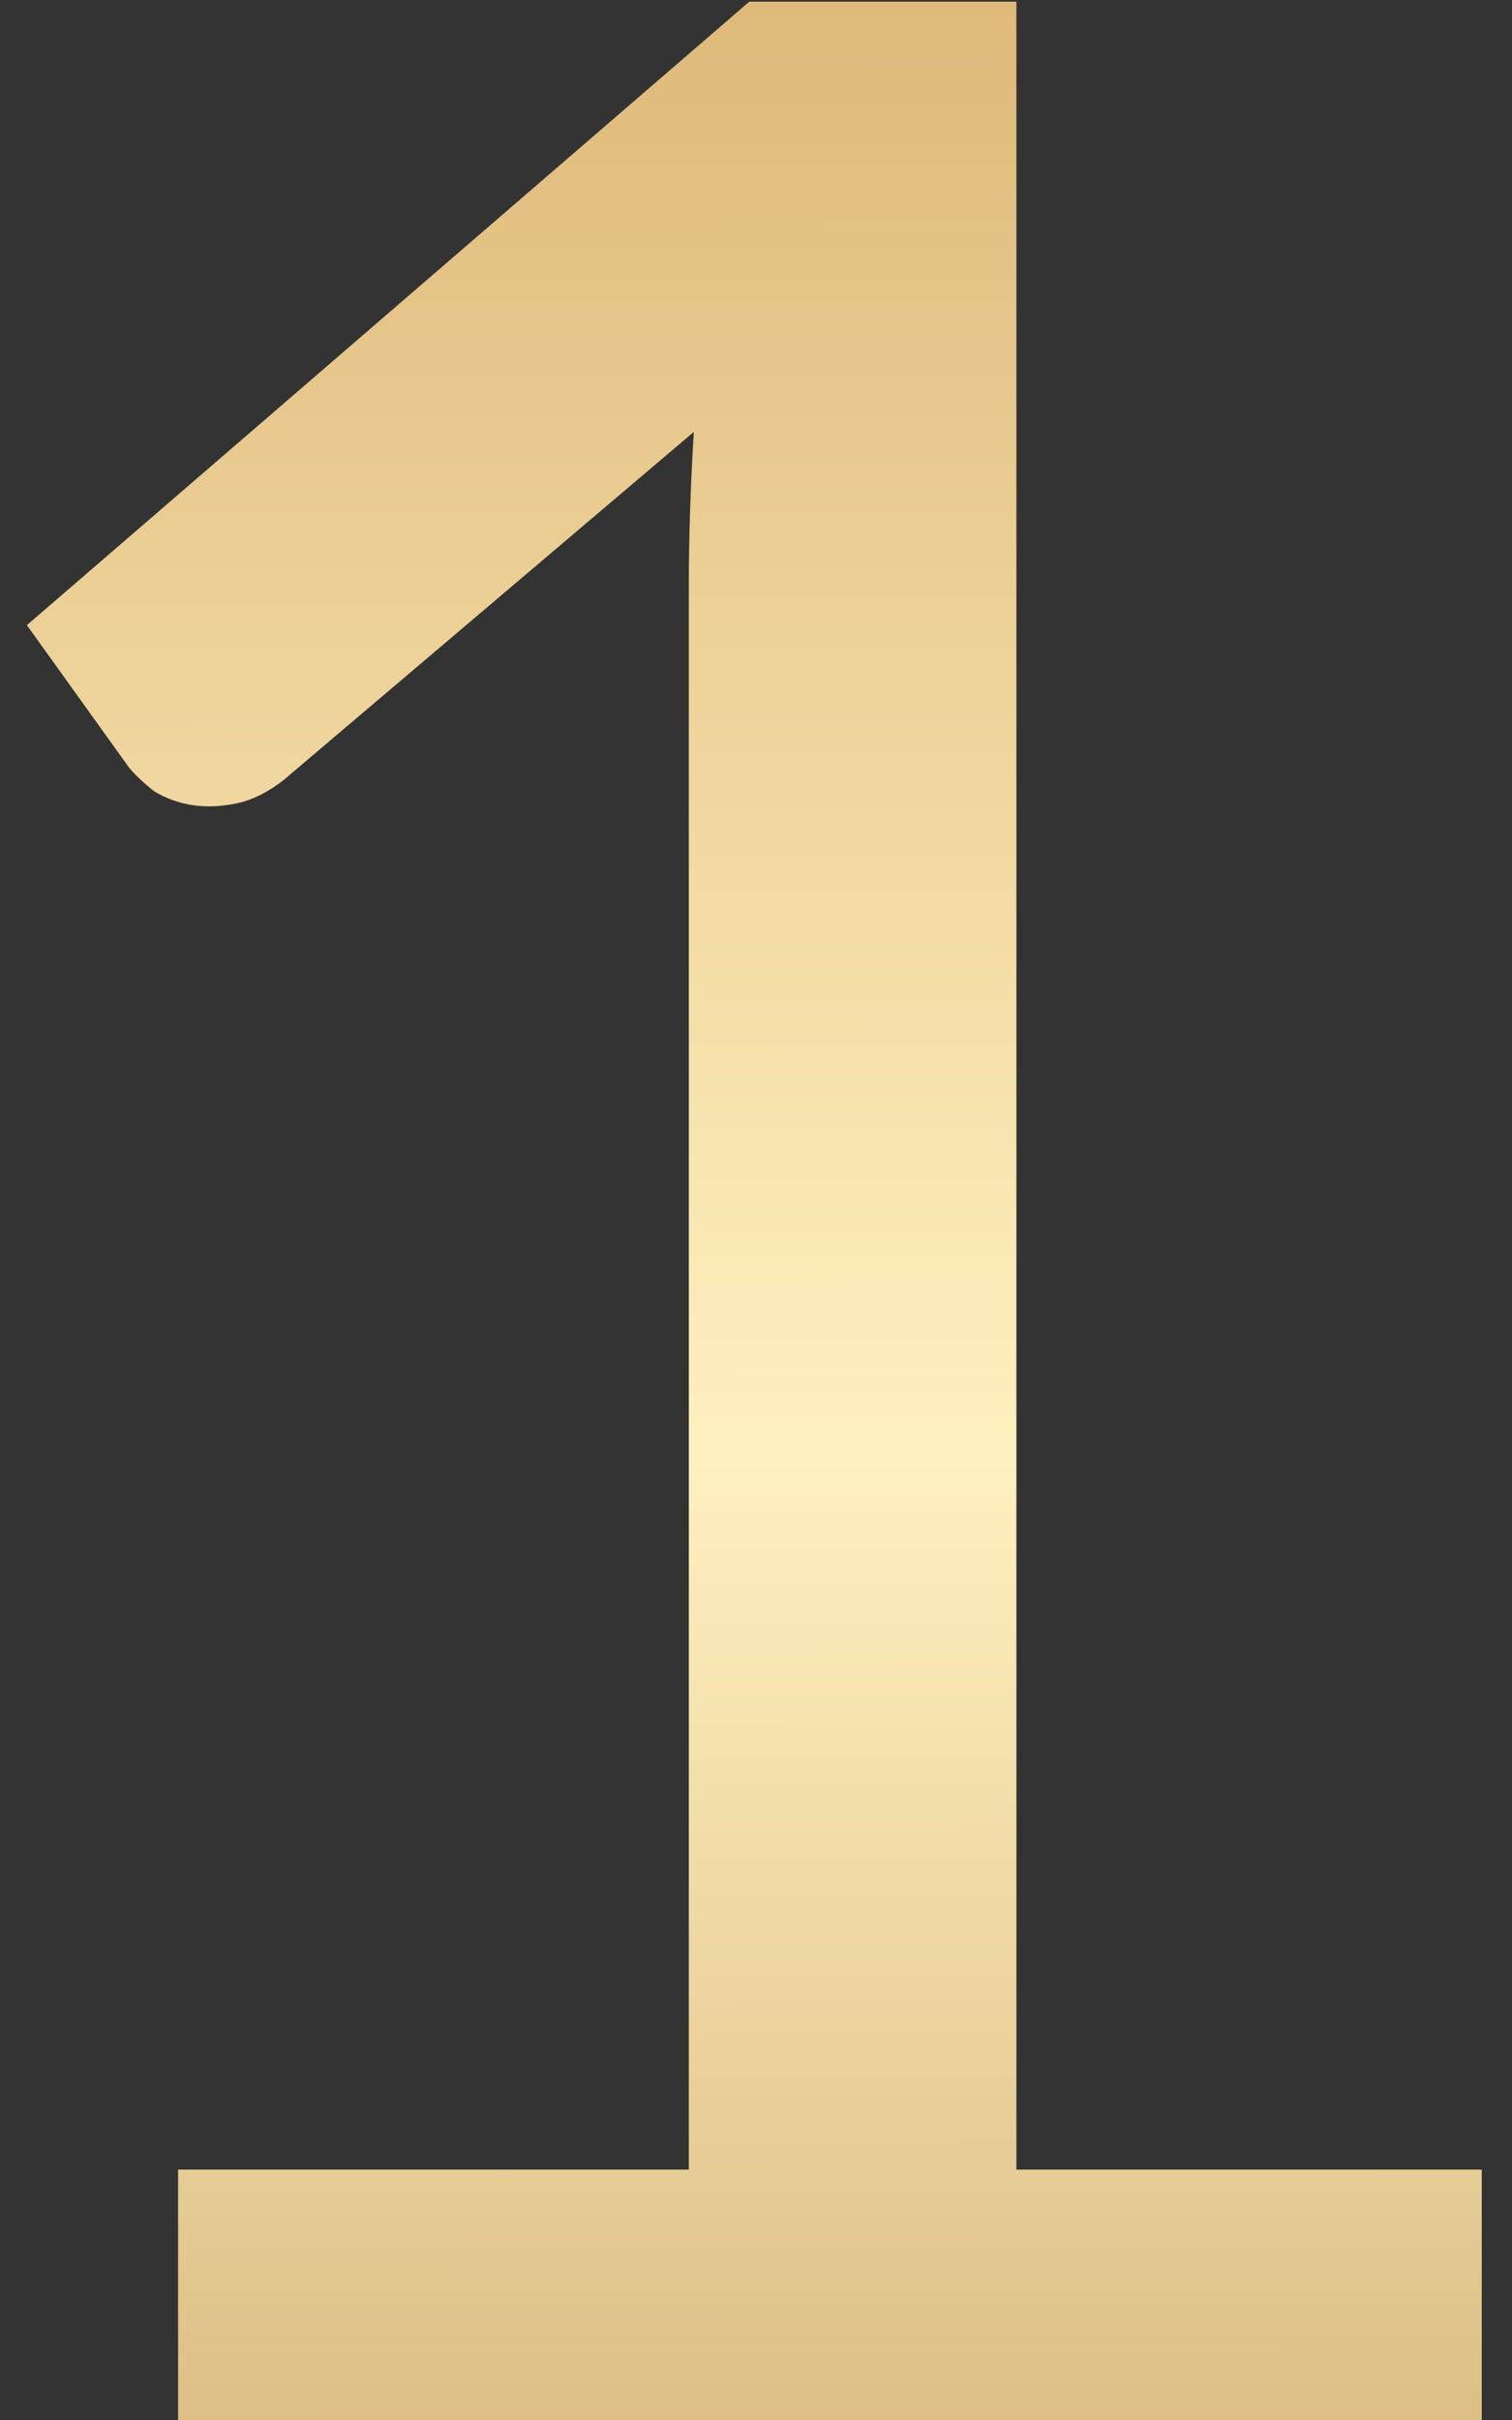 <?xml version="1.0" encoding="UTF-8"?> <svg xmlns="http://www.w3.org/2000/svg" width="45" height="72" viewBox="0 0 45 72" fill="none"><rect x="0" y="0" width="45" height="72" fill="#333333" stroke="none"/> <path d="M44.1 64.55V72H5.3V64.55H20.5V17.5C20.5 16 20.55 14.45 20.65 12.85L8.45 23.2C7.983 23.567 7.517 23.8 7.05 23.9C6.583 24 6.133 24.017 5.7 23.95C5.3 23.883 4.933 23.75 4.6 23.55C4.3 23.317 4.05 23.083 3.85 22.85L0.8 18.6L22.3 0.05H30.25V64.55H44.1Z" fill="url(#paint0_linear_387_4620)"></path> <defs> <linearGradient id="paint0_linear_387_4620" x1="26" y1="-10.5" x2="26.12" y2="93" gradientUnits="userSpaceOnUse"> <stop stop-color="#D6AC69"></stop> <stop offset="0.521" stop-color="#FFF0BF"></stop> <stop offset="1" stop-color="#C39B5D"></stop> </linearGradient> </defs> </svg> 